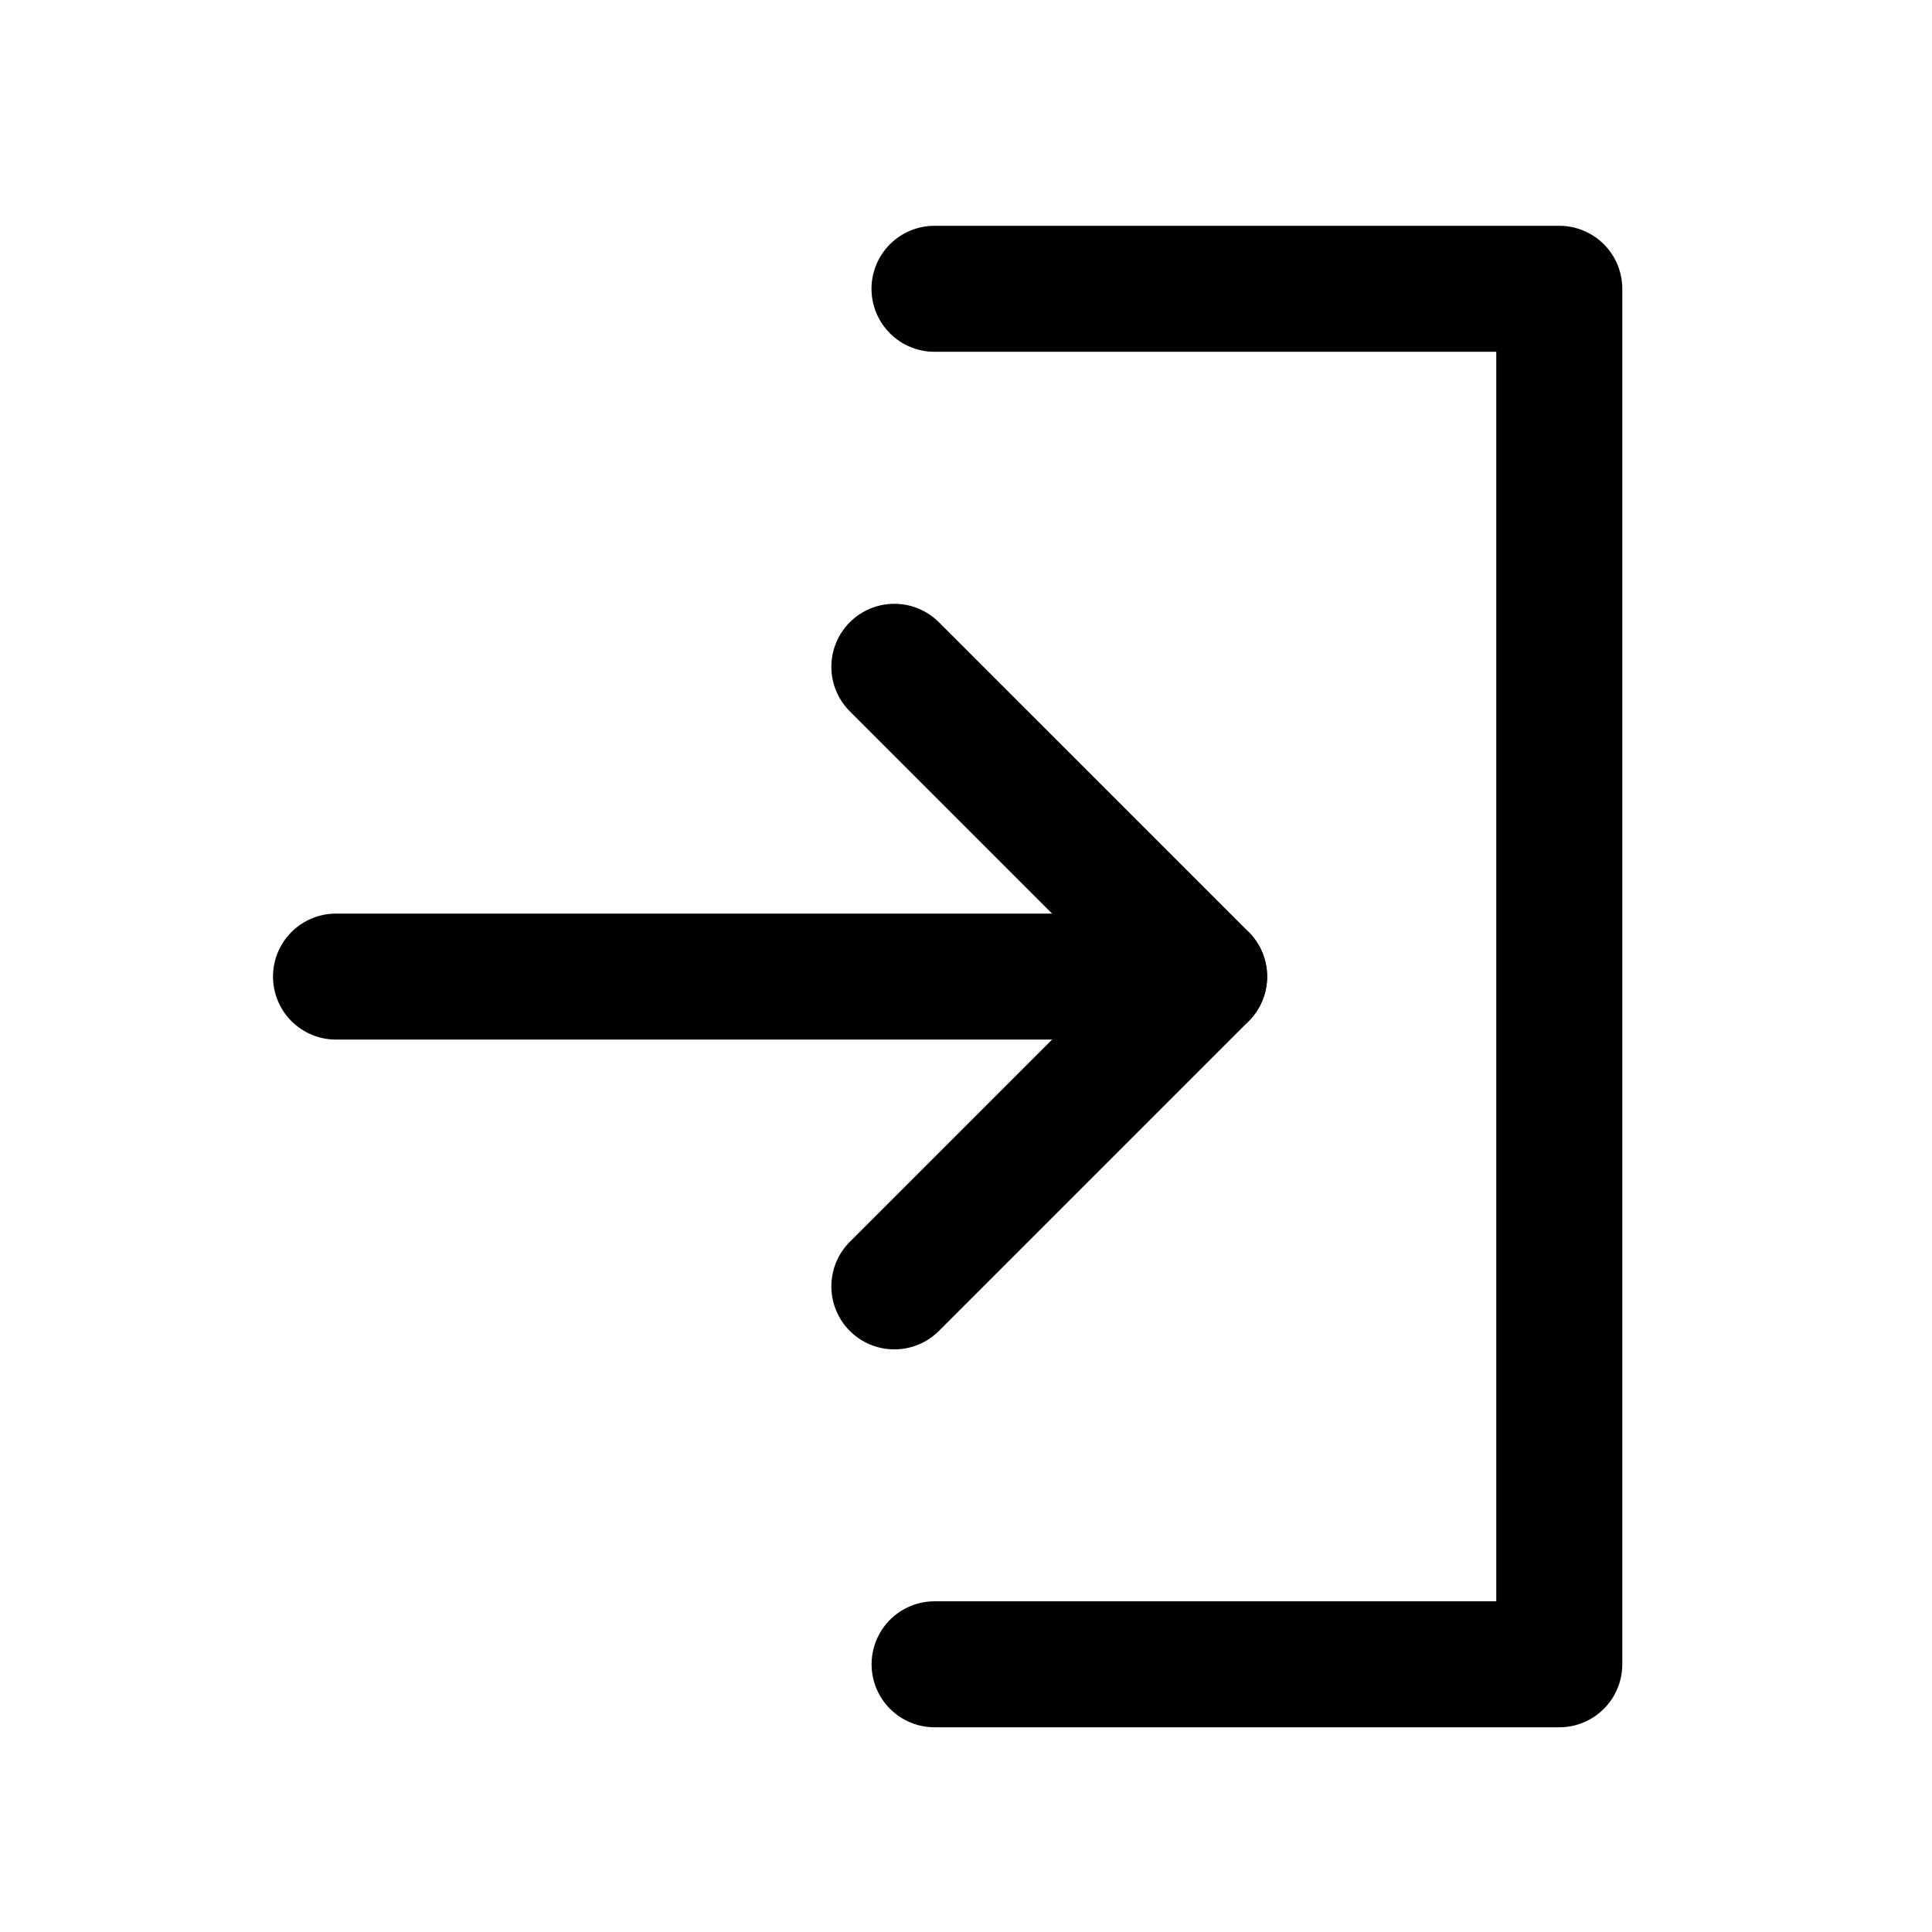 <svg xmlns="http://www.w3.org/2000/svg" width="23" height="23" viewBox="0 0 23 23">
  <g id="그룹_18402" data-name="그룹 18402" transform="translate(-69 -152)">
    <g id="그룹_18401" data-name="그룹 18401" transform="translate(-1)">
      <g id="icon_arrow" transform="translate(72.166 159.938)">
        <line id="bottom_line" y1="3.688" x2="3.688" transform="translate(8.481 3.688)" fill="none" stroke="#000" stroke-linecap="round" stroke-width="1.5"/>
        <line id="top_line" x2="3.688" y2="3.688" transform="translate(8.481)" fill="none" stroke="#000" stroke-linecap="round" stroke-width="1.5"/>
        <line id="선_46" data-name="선 46" x1="9" transform="translate(1.834 3.688)" fill="none" stroke="#000" stroke-linecap="round" stroke-width="1.5"/>
      </g>
      <path id="패스_141459" data-name="패스 141459" d="M-15432.875-12283.562h7.438v16.375h-7.437" transform="translate(15514 12439)" fill="none" stroke="#000" stroke-linecap="round" stroke-linejoin="round" stroke-width="1.5"/>
    </g>
    <rect id="사각형_3216" data-name="사각형 3216" width="23" height="23" transform="translate(69 152)" fill="none"/>
  </g>
</svg>
